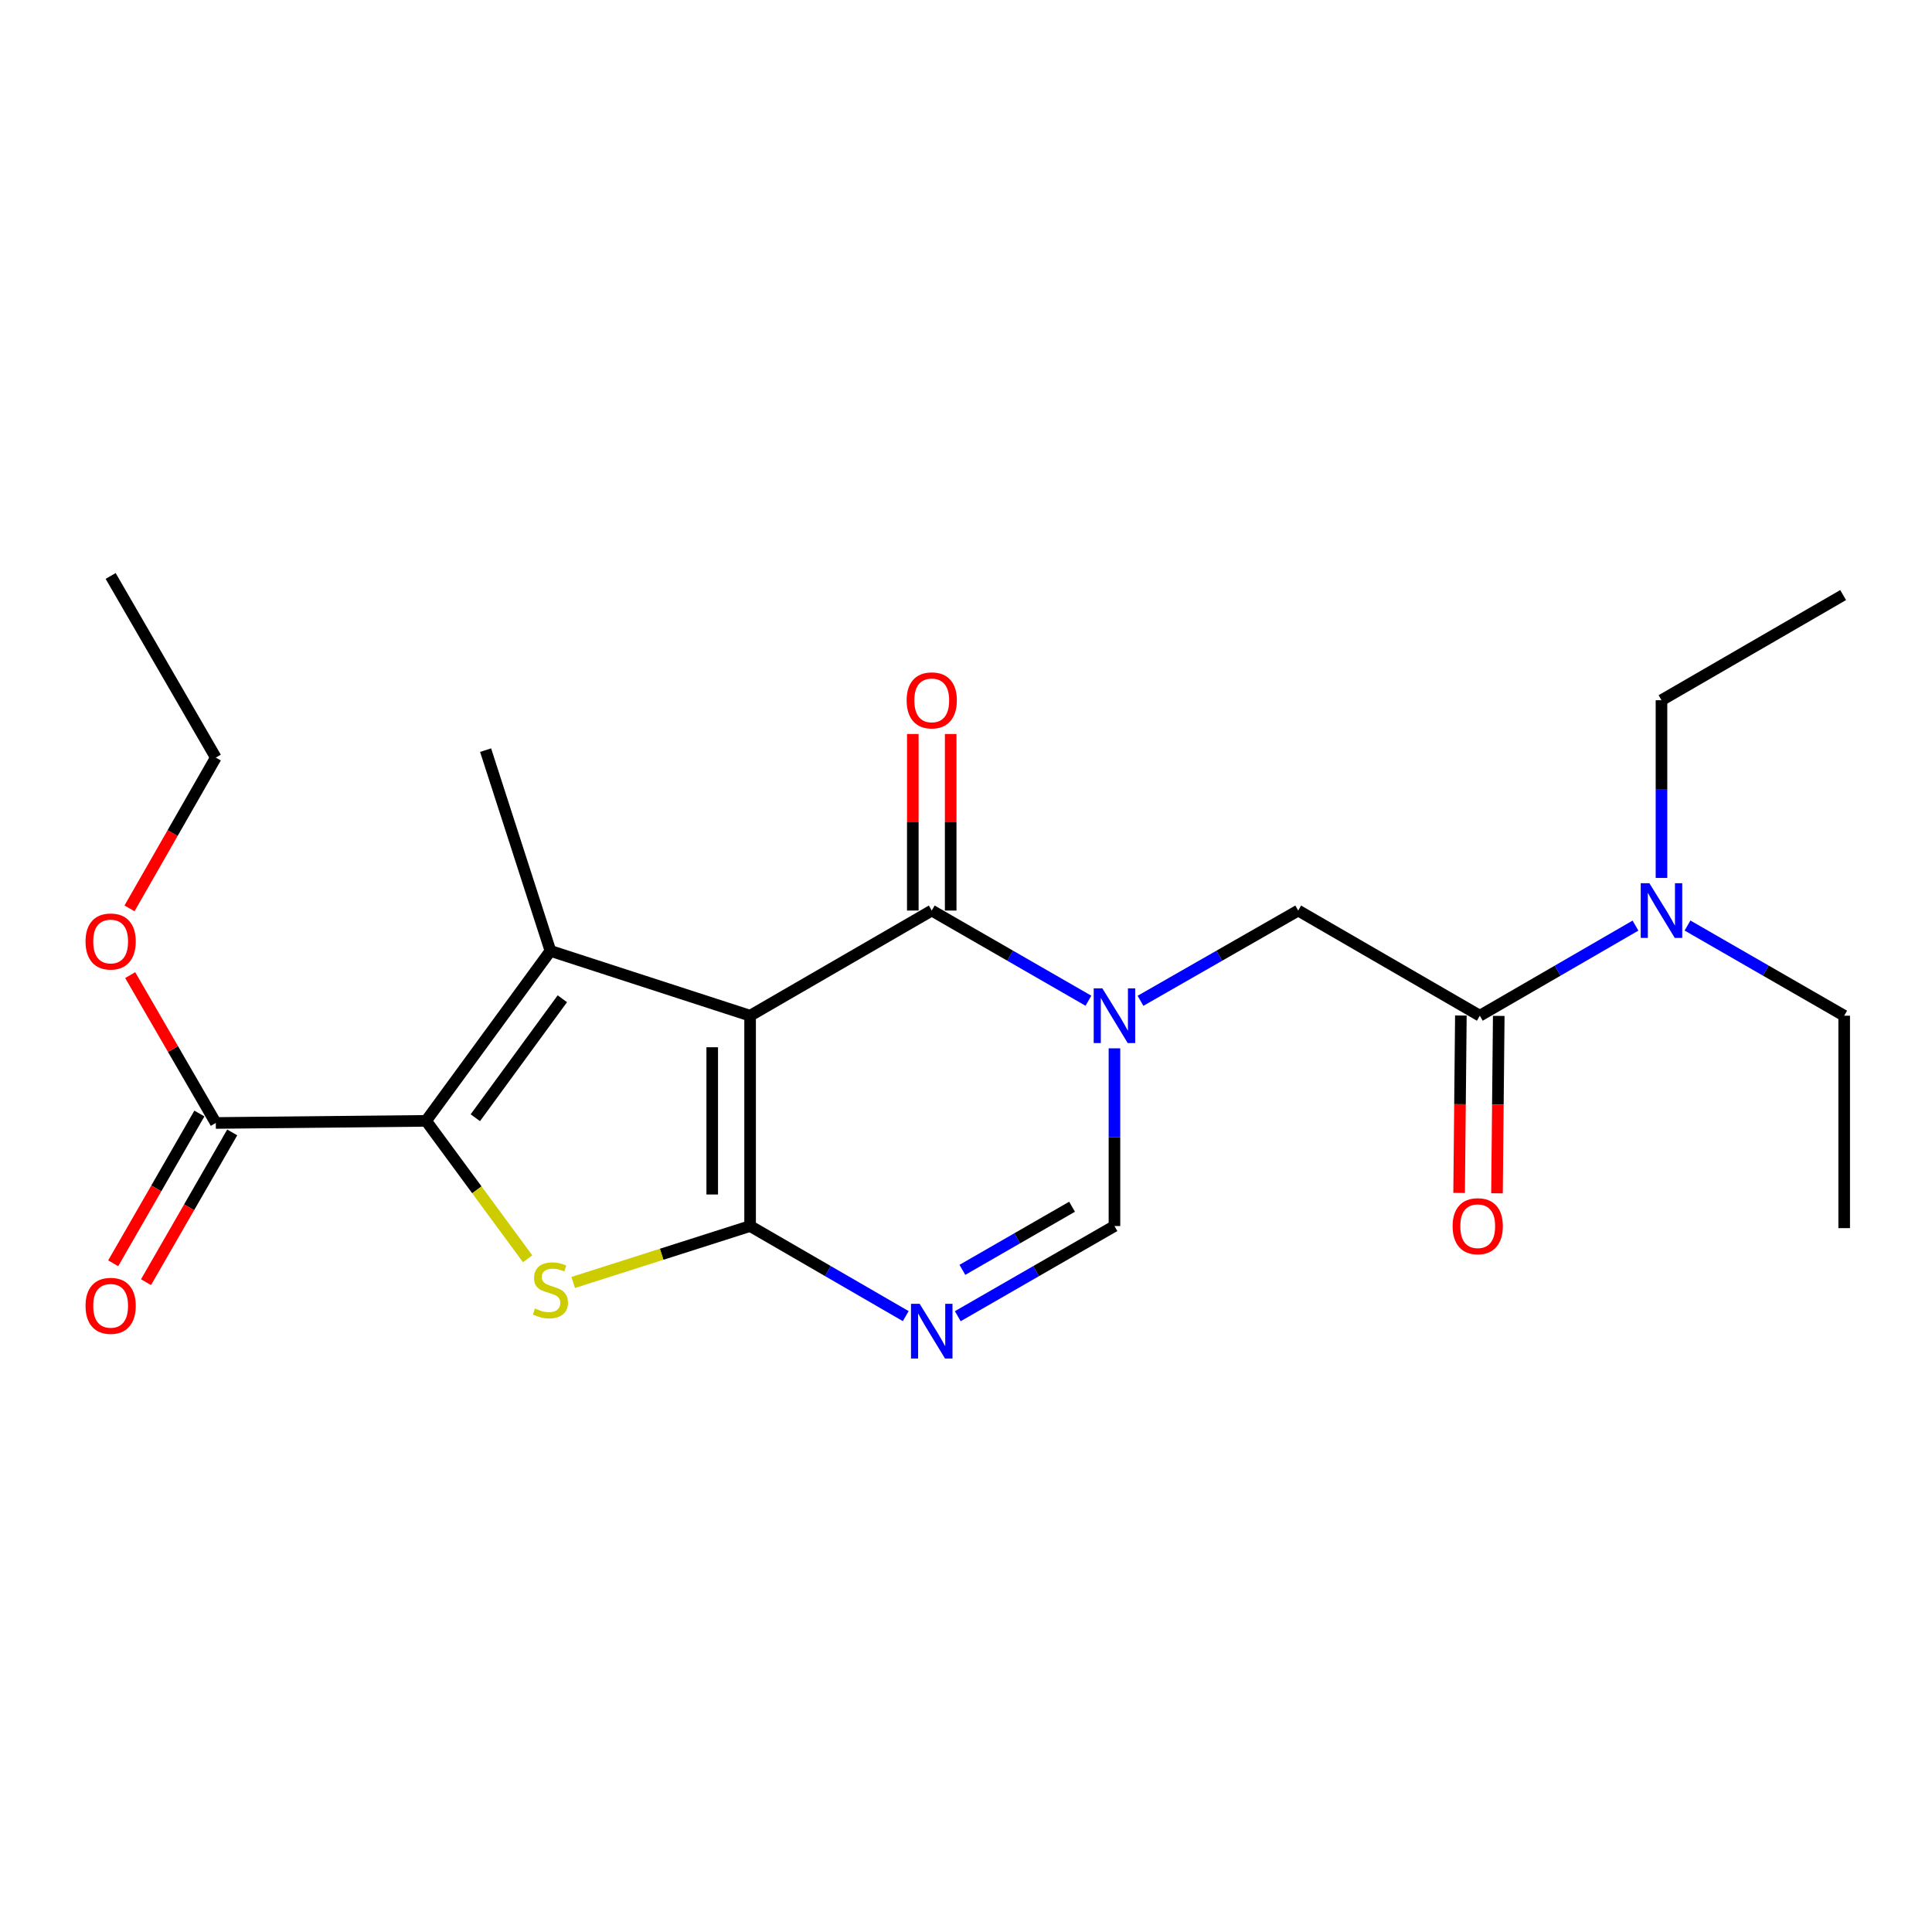 <?xml version='1.0' encoding='iso-8859-1'?>
<svg version='1.1' baseProfile='full'
              xmlns='http://www.w3.org/2000/svg'
                      xmlns:rdkit='http://www.rdkit.org/xml'
                      xmlns:xlink='http://www.w3.org/1999/xlink'
                  xml:space='preserve'
width='1000px' height='1000px' viewBox='0 0 1000 1000'>
<!-- END OF HEADER -->
<rect style='opacity:1.0;fill:#FFFFFF;stroke:none' width='1000' height='1000' x='0' y='0'> </rect>
<path class='bond-0' d='M 388.251,525.729 L 388.251,634.596' style='fill:none;fill-rule:evenodd;stroke:#000000;stroke-width:6px;stroke-linecap:butt;stroke-linejoin:miter;stroke-opacity:1' />
<path class='bond-0' d='M 368.645,542.059 L 368.645,618.266' style='fill:none;fill-rule:evenodd;stroke:#000000;stroke-width:6px;stroke-linecap:butt;stroke-linejoin:miter;stroke-opacity:1' />
<path class='bond-1' d='M 388.251,525.729 L 284.895,492.181' style='fill:none;fill-rule:evenodd;stroke:#000000;stroke-width:6px;stroke-linecap:butt;stroke-linejoin:miter;stroke-opacity:1' />
<path class='bond-5' d='M 388.251,525.729 L 482.272,471.301' style='fill:none;fill-rule:evenodd;stroke:#000000;stroke-width:6px;stroke-linecap:butt;stroke-linejoin:miter;stroke-opacity:1' />
<path class='bond-4' d='M 388.251,634.596 L 342.469,649.201' style='fill:none;fill-rule:evenodd;stroke:#000000;stroke-width:6px;stroke-linecap:butt;stroke-linejoin:miter;stroke-opacity:1' />
<path class='bond-4' d='M 342.469,649.201 L 296.687,663.805' style='fill:none;fill-rule:evenodd;stroke:#CCCC00;stroke-width:6px;stroke-linecap:butt;stroke-linejoin:miter;stroke-opacity:1' />
<path class='bond-6' d='M 388.251,634.596 L 428.534,657.911' style='fill:none;fill-rule:evenodd;stroke:#000000;stroke-width:6px;stroke-linecap:butt;stroke-linejoin:miter;stroke-opacity:1' />
<path class='bond-6' d='M 428.534,657.911 L 468.816,681.226' style='fill:none;fill-rule:evenodd;stroke:#0000FF;stroke-width:6px;stroke-linecap:butt;stroke-linejoin:miter;stroke-opacity:1' />
<path class='bond-2' d='M 284.895,492.181 L 220.555,580.157' style='fill:none;fill-rule:evenodd;stroke:#000000;stroke-width:6px;stroke-linecap:butt;stroke-linejoin:miter;stroke-opacity:1' />
<path class='bond-2' d='M 291.07,516.951 L 246.032,578.535' style='fill:none;fill-rule:evenodd;stroke:#000000;stroke-width:6px;stroke-linecap:butt;stroke-linejoin:miter;stroke-opacity:1' />
<path class='bond-15' d='M 284.895,492.181 L 251.347,388.27' style='fill:none;fill-rule:evenodd;stroke:#000000;stroke-width:6px;stroke-linecap:butt;stroke-linejoin:miter;stroke-opacity:1' />
<path class='bond-9' d='M 220.555,580.157 L 111.699,581.247' style='fill:none;fill-rule:evenodd;stroke:#000000;stroke-width:6px;stroke-linecap:butt;stroke-linejoin:miter;stroke-opacity:1' />
<path class='bond-23' d='M 220.555,580.157 L 246.828,615.851' style='fill:none;fill-rule:evenodd;stroke:#000000;stroke-width:6px;stroke-linecap:butt;stroke-linejoin:miter;stroke-opacity:1' />
<path class='bond-23' d='M 246.828,615.851 L 273.102,651.545' style='fill:none;fill-rule:evenodd;stroke:#CCCC00;stroke-width:6px;stroke-linecap:butt;stroke-linejoin:miter;stroke-opacity:1' />
<path class='bond-3' d='M 563.37,517.978 L 522.821,494.639' style='fill:none;fill-rule:evenodd;stroke:#0000FF;stroke-width:6px;stroke-linecap:butt;stroke-linejoin:miter;stroke-opacity:1' />
<path class='bond-3' d='M 522.821,494.639 L 482.272,471.301' style='fill:none;fill-rule:evenodd;stroke:#000000;stroke-width:6px;stroke-linecap:butt;stroke-linejoin:miter;stroke-opacity:1' />
<path class='bond-7' d='M 576.838,542.611 L 576.838,588.604' style='fill:none;fill-rule:evenodd;stroke:#0000FF;stroke-width:6px;stroke-linecap:butt;stroke-linejoin:miter;stroke-opacity:1' />
<path class='bond-7' d='M 576.838,588.604 L 576.838,634.596' style='fill:none;fill-rule:evenodd;stroke:#000000;stroke-width:6px;stroke-linecap:butt;stroke-linejoin:miter;stroke-opacity:1' />
<path class='bond-10' d='M 590.317,518.015 L 631.133,494.658' style='fill:none;fill-rule:evenodd;stroke:#0000FF;stroke-width:6px;stroke-linecap:butt;stroke-linejoin:miter;stroke-opacity:1' />
<path class='bond-10' d='M 631.133,494.658 L 671.948,471.301' style='fill:none;fill-rule:evenodd;stroke:#000000;stroke-width:6px;stroke-linecap:butt;stroke-linejoin:miter;stroke-opacity:1' />
<path class='bond-11' d='M 492.075,471.301 L 492.075,425.608' style='fill:none;fill-rule:evenodd;stroke:#000000;stroke-width:6px;stroke-linecap:butt;stroke-linejoin:miter;stroke-opacity:1' />
<path class='bond-11' d='M 492.075,425.608 L 492.075,379.916' style='fill:none;fill-rule:evenodd;stroke:#FF0000;stroke-width:6px;stroke-linecap:butt;stroke-linejoin:miter;stroke-opacity:1' />
<path class='bond-11' d='M 472.469,471.301 L 472.469,425.608' style='fill:none;fill-rule:evenodd;stroke:#000000;stroke-width:6px;stroke-linecap:butt;stroke-linejoin:miter;stroke-opacity:1' />
<path class='bond-11' d='M 472.469,425.608 L 472.469,379.916' style='fill:none;fill-rule:evenodd;stroke:#FF0000;stroke-width:6px;stroke-linecap:butt;stroke-linejoin:miter;stroke-opacity:1' />
<path class='bond-24' d='M 495.74,681.264 L 536.289,657.93' style='fill:none;fill-rule:evenodd;stroke:#0000FF;stroke-width:6px;stroke-linecap:butt;stroke-linejoin:miter;stroke-opacity:1' />
<path class='bond-24' d='M 536.289,657.93 L 576.838,634.596' style='fill:none;fill-rule:evenodd;stroke:#000000;stroke-width:6px;stroke-linecap:butt;stroke-linejoin:miter;stroke-opacity:1' />
<path class='bond-24' d='M 498.126,657.271 L 526.51,640.937' style='fill:none;fill-rule:evenodd;stroke:#0000FF;stroke-width:6px;stroke-linecap:butt;stroke-linejoin:miter;stroke-opacity:1' />
<path class='bond-24' d='M 526.51,640.937 L 554.895,624.603' style='fill:none;fill-rule:evenodd;stroke:#000000;stroke-width:6px;stroke-linecap:butt;stroke-linejoin:miter;stroke-opacity:1' />
<path class='bond-8' d='M 765.948,525.729 L 671.948,471.301' style='fill:none;fill-rule:evenodd;stroke:#000000;stroke-width:6px;stroke-linecap:butt;stroke-linejoin:miter;stroke-opacity:1' />
<path class='bond-12' d='M 765.948,525.729 L 806.236,502.41' style='fill:none;fill-rule:evenodd;stroke:#000000;stroke-width:6px;stroke-linecap:butt;stroke-linejoin:miter;stroke-opacity:1' />
<path class='bond-12' d='M 806.236,502.41 L 846.523,479.09' style='fill:none;fill-rule:evenodd;stroke:#0000FF;stroke-width:6px;stroke-linecap:butt;stroke-linejoin:miter;stroke-opacity:1' />
<path class='bond-13' d='M 756.145,525.632 L 755.69,571.545' style='fill:none;fill-rule:evenodd;stroke:#000000;stroke-width:6px;stroke-linecap:butt;stroke-linejoin:miter;stroke-opacity:1' />
<path class='bond-13' d='M 755.69,571.545 L 755.236,617.458' style='fill:none;fill-rule:evenodd;stroke:#FF0000;stroke-width:6px;stroke-linecap:butt;stroke-linejoin:miter;stroke-opacity:1' />
<path class='bond-13' d='M 775.75,525.826 L 775.295,571.739' style='fill:none;fill-rule:evenodd;stroke:#000000;stroke-width:6px;stroke-linecap:butt;stroke-linejoin:miter;stroke-opacity:1' />
<path class='bond-13' d='M 775.295,571.739 L 774.841,617.652' style='fill:none;fill-rule:evenodd;stroke:#FF0000;stroke-width:6px;stroke-linecap:butt;stroke-linejoin:miter;stroke-opacity:1' />
<path class='bond-14' d='M 103.203,576.357 L 80.895,615.116' style='fill:none;fill-rule:evenodd;stroke:#000000;stroke-width:6px;stroke-linecap:butt;stroke-linejoin:miter;stroke-opacity:1' />
<path class='bond-14' d='M 80.895,615.116 L 58.587,653.875' style='fill:none;fill-rule:evenodd;stroke:#FF0000;stroke-width:6px;stroke-linecap:butt;stroke-linejoin:miter;stroke-opacity:1' />
<path class='bond-14' d='M 120.195,586.137 L 97.887,624.896' style='fill:none;fill-rule:evenodd;stroke:#000000;stroke-width:6px;stroke-linecap:butt;stroke-linejoin:miter;stroke-opacity:1' />
<path class='bond-14' d='M 97.887,624.896 L 75.579,663.655' style='fill:none;fill-rule:evenodd;stroke:#FF0000;stroke-width:6px;stroke-linecap:butt;stroke-linejoin:miter;stroke-opacity:1' />
<path class='bond-16' d='M 111.699,581.247 L 89.544,542.979' style='fill:none;fill-rule:evenodd;stroke:#000000;stroke-width:6px;stroke-linecap:butt;stroke-linejoin:miter;stroke-opacity:1' />
<path class='bond-16' d='M 89.544,542.979 L 67.388,504.712' style='fill:none;fill-rule:evenodd;stroke:#FF0000;stroke-width:6px;stroke-linecap:butt;stroke-linejoin:miter;stroke-opacity:1' />
<path class='bond-17' d='M 873.447,479.053 L 913.996,502.391' style='fill:none;fill-rule:evenodd;stroke:#0000FF;stroke-width:6px;stroke-linecap:butt;stroke-linejoin:miter;stroke-opacity:1' />
<path class='bond-17' d='M 913.996,502.391 L 954.545,525.729' style='fill:none;fill-rule:evenodd;stroke:#000000;stroke-width:6px;stroke-linecap:butt;stroke-linejoin:miter;stroke-opacity:1' />
<path class='bond-18' d='M 859.98,454.419 L 859.98,408.427' style='fill:none;fill-rule:evenodd;stroke:#0000FF;stroke-width:6px;stroke-linecap:butt;stroke-linejoin:miter;stroke-opacity:1' />
<path class='bond-18' d='M 859.98,408.427 L 859.98,362.434' style='fill:none;fill-rule:evenodd;stroke:#000000;stroke-width:6px;stroke-linecap:butt;stroke-linejoin:miter;stroke-opacity:1' />
<path class='bond-19' d='M 67.033,470.177 L 89.366,431.151' style='fill:none;fill-rule:evenodd;stroke:#FF0000;stroke-width:6px;stroke-linecap:butt;stroke-linejoin:miter;stroke-opacity:1' />
<path class='bond-19' d='M 89.366,431.151 L 111.699,392.126' style='fill:none;fill-rule:evenodd;stroke:#000000;stroke-width:6px;stroke-linecap:butt;stroke-linejoin:miter;stroke-opacity:1' />
<path class='bond-20' d='M 954.545,525.729 L 954.545,635.675' style='fill:none;fill-rule:evenodd;stroke:#000000;stroke-width:6px;stroke-linecap:butt;stroke-linejoin:miter;stroke-opacity:1' />
<path class='bond-21' d='M 859.98,362.434 L 954.001,308.006' style='fill:none;fill-rule:evenodd;stroke:#000000;stroke-width:6px;stroke-linecap:butt;stroke-linejoin:miter;stroke-opacity:1' />
<path class='bond-22' d='M 111.699,392.126 L 57.271,298.116' style='fill:none;fill-rule:evenodd;stroke:#000000;stroke-width:6px;stroke-linecap:butt;stroke-linejoin:miter;stroke-opacity:1' />
<path  class='atom-4' d='M 570.578 511.569
L 579.858 526.569
Q 580.778 528.049, 582.258 530.729
Q 583.738 533.409, 583.818 533.569
L 583.818 511.569
L 587.578 511.569
L 587.578 539.889
L 583.698 539.889
L 573.738 523.489
Q 572.578 521.569, 571.338 519.369
Q 570.138 517.169, 569.778 516.489
L 569.778 539.889
L 566.098 539.889
L 566.098 511.569
L 570.578 511.569
' fill='#0000FF'/>
<path  class='atom-5' d='M 276.895 677.287
Q 277.215 677.407, 278.535 677.967
Q 279.855 678.527, 281.295 678.887
Q 282.775 679.207, 284.215 679.207
Q 286.895 679.207, 288.455 677.927
Q 290.015 676.607, 290.015 674.327
Q 290.015 672.767, 289.215 671.807
Q 288.455 670.847, 287.255 670.327
Q 286.055 669.807, 284.055 669.207
Q 281.535 668.447, 280.015 667.727
Q 278.535 667.007, 277.455 665.487
Q 276.415 663.967, 276.415 661.407
Q 276.415 657.847, 278.815 655.647
Q 281.255 653.447, 286.055 653.447
Q 289.335 653.447, 293.055 655.007
L 292.135 658.087
Q 288.735 656.687, 286.175 656.687
Q 283.415 656.687, 281.895 657.847
Q 280.375 658.967, 280.415 660.927
Q 280.415 662.447, 281.175 663.367
Q 281.975 664.287, 283.095 664.807
Q 284.255 665.327, 286.175 665.927
Q 288.735 666.727, 290.255 667.527
Q 291.775 668.327, 292.855 669.967
Q 293.975 671.567, 293.975 674.327
Q 293.975 678.247, 291.335 680.367
Q 288.735 682.447, 284.375 682.447
Q 281.855 682.447, 279.935 681.887
Q 278.055 681.367, 275.815 680.447
L 276.895 677.287
' fill='#CCCC00'/>
<path  class='atom-7' d='M 476.012 674.854
L 485.292 689.854
Q 486.212 691.334, 487.692 694.014
Q 489.172 696.694, 489.252 696.854
L 489.252 674.854
L 493.012 674.854
L 493.012 703.174
L 489.132 703.174
L 479.172 686.774
Q 478.012 684.854, 476.772 682.654
Q 475.572 680.454, 475.212 679.774
L 475.212 703.174
L 471.532 703.174
L 471.532 674.854
L 476.012 674.854
' fill='#0000FF'/>
<path  class='atom-12' d='M 469.272 362.514
Q 469.272 355.714, 472.632 351.914
Q 475.992 348.114, 482.272 348.114
Q 488.552 348.114, 491.912 351.914
Q 495.272 355.714, 495.272 362.514
Q 495.272 369.394, 491.872 373.314
Q 488.472 377.194, 482.272 377.194
Q 476.032 377.194, 472.632 373.314
Q 469.272 369.434, 469.272 362.514
M 482.272 373.994
Q 486.592 373.994, 488.912 371.114
Q 491.272 368.194, 491.272 362.514
Q 491.272 356.954, 488.912 354.154
Q 486.592 351.314, 482.272 351.314
Q 477.952 351.314, 475.592 354.114
Q 473.272 356.914, 473.272 362.514
Q 473.272 368.234, 475.592 371.114
Q 477.952 373.994, 482.272 373.994
' fill='#FF0000'/>
<path  class='atom-13' d='M 853.72 457.141
L 863 472.141
Q 863.92 473.621, 865.4 476.301
Q 866.88 478.981, 866.96 479.141
L 866.96 457.141
L 870.72 457.141
L 870.72 485.461
L 866.84 485.461
L 856.88 469.061
Q 855.72 467.141, 854.48 464.941
Q 853.28 462.741, 852.92 462.061
L 852.92 485.461
L 849.24 485.461
L 849.24 457.141
L 853.72 457.141
' fill='#0000FF'/>
<path  class='atom-14' d='M 751.869 634.676
Q 751.869 627.876, 755.229 624.076
Q 758.589 620.276, 764.869 620.276
Q 771.149 620.276, 774.509 624.076
Q 777.869 627.876, 777.869 634.676
Q 777.869 641.556, 774.469 645.476
Q 771.069 649.356, 764.869 649.356
Q 758.629 649.356, 755.229 645.476
Q 751.869 641.596, 751.869 634.676
M 764.869 646.156
Q 769.189 646.156, 771.509 643.276
Q 773.869 640.356, 773.869 634.676
Q 773.869 629.116, 771.509 626.316
Q 769.189 623.476, 764.869 623.476
Q 760.549 623.476, 758.189 626.276
Q 755.869 629.076, 755.869 634.676
Q 755.869 640.396, 758.189 643.276
Q 760.549 646.156, 764.869 646.156
' fill='#FF0000'/>
<path  class='atom-15' d='M 44.271 675.892
Q 44.271 669.092, 47.631 665.292
Q 50.991 661.492, 57.271 661.492
Q 63.551 661.492, 66.911 665.292
Q 70.271 669.092, 70.271 675.892
Q 70.271 682.772, 66.871 686.692
Q 63.471 690.572, 57.271 690.572
Q 51.031 690.572, 47.631 686.692
Q 44.271 682.812, 44.271 675.892
M 57.271 687.372
Q 61.591 687.372, 63.911 684.492
Q 66.271 681.572, 66.271 675.892
Q 66.271 670.332, 63.911 667.532
Q 61.591 664.692, 57.271 664.692
Q 52.951 664.692, 50.591 667.492
Q 48.271 670.292, 48.271 675.892
Q 48.271 681.612, 50.591 684.492
Q 52.951 687.372, 57.271 687.372
' fill='#FF0000'/>
<path  class='atom-17' d='M 44.271 487.316
Q 44.271 480.516, 47.631 476.716
Q 50.991 472.916, 57.271 472.916
Q 63.551 472.916, 66.911 476.716
Q 70.271 480.516, 70.271 487.316
Q 70.271 494.196, 66.871 498.116
Q 63.471 501.996, 57.271 501.996
Q 51.031 501.996, 47.631 498.116
Q 44.271 494.236, 44.271 487.316
M 57.271 498.796
Q 61.591 498.796, 63.911 495.916
Q 66.271 492.996, 66.271 487.316
Q 66.271 481.756, 63.911 478.956
Q 61.591 476.116, 57.271 476.116
Q 52.951 476.116, 50.591 478.916
Q 48.271 481.716, 48.271 487.316
Q 48.271 493.036, 50.591 495.916
Q 52.951 498.796, 57.271 498.796
' fill='#FF0000'/>
</svg>
